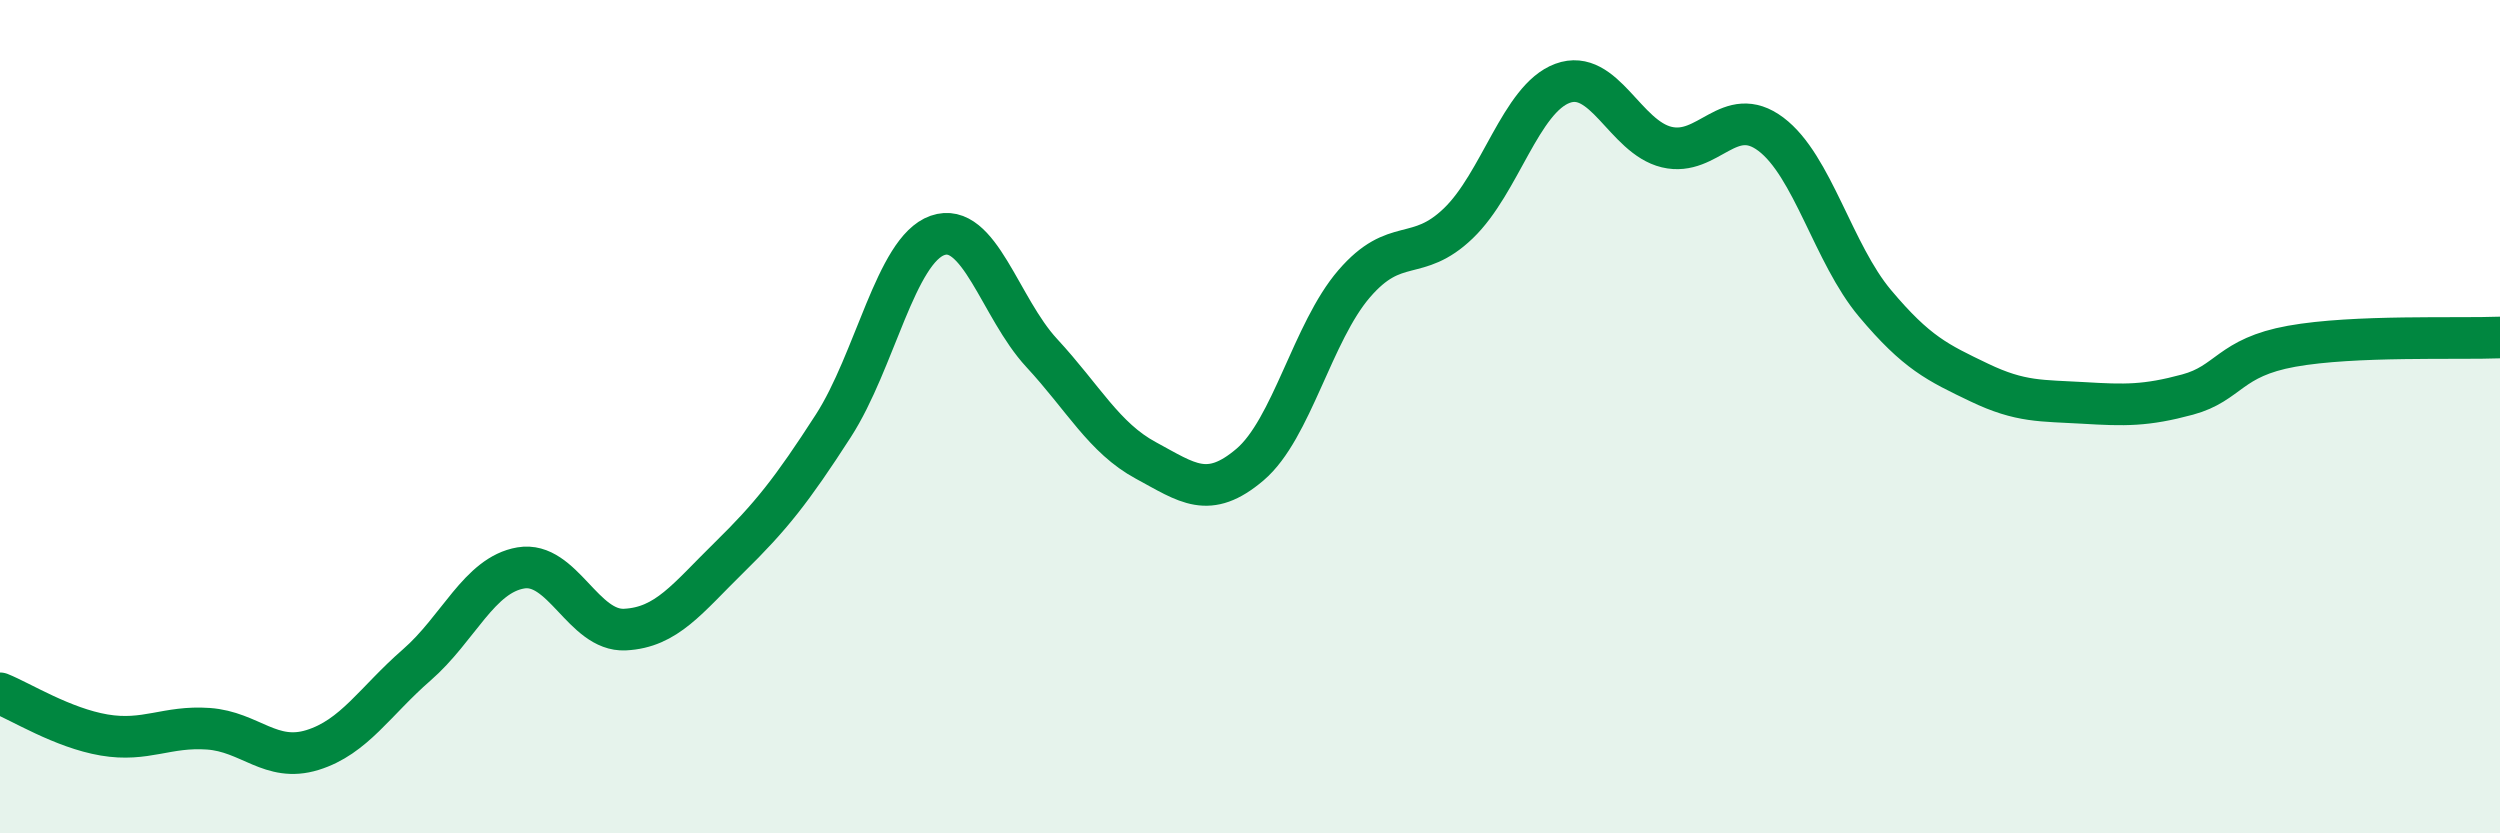 
    <svg width="60" height="20" viewBox="0 0 60 20" xmlns="http://www.w3.org/2000/svg">
      <path
        d="M 0,16.64 C 0.5,16.84 1.5,17.47 2.5,17.64 C 3.5,17.81 4,17.42 5,17.49 C 6,17.56 6.5,18.31 7.5,18 C 8.5,17.69 9,16.83 10,15.96 C 11,15.09 11.5,13.8 12.5,13.63 C 13.5,13.46 14,15.16 15,15.11 C 16,15.06 16.5,14.36 17.5,13.38 C 18.5,12.4 19,11.77 20,10.22 C 21,8.67 21.5,6 22.5,5.65 C 23.5,5.3 24,7.39 25,8.47 C 26,9.55 26.5,10.51 27.5,11.05 C 28.5,11.59 29,12 30,11.15 C 31,10.3 31.5,7.97 32.5,6.81 C 33.5,5.65 34,6.32 35,5.36 C 36,4.4 36.5,2.37 37.5,2 C 38.5,1.63 39,3.29 40,3.53 C 41,3.77 41.5,2.47 42.5,3.22 C 43.5,3.97 44,6.09 45,7.28 C 46,8.47 46.5,8.7 47.5,9.18 C 48.5,9.66 49,9.61 50,9.67 C 51,9.73 51.5,9.74 52.5,9.47 C 53.5,9.2 53.5,8.58 55,8.31 C 56.5,8.04 59,8.14 60,8.1L60 20L0 20Z"
        fill="#008740"
        opacity="0.1"
        stroke-linecap="round"
        stroke-linejoin="round"
      />
      <path
        d="M 0,16.64 C 0.5,16.84 1.5,17.47 2.5,17.64 C 3.5,17.81 4,17.42 5,17.49 C 6,17.56 6.5,18.31 7.5,18 C 8.5,17.69 9,16.83 10,15.96 C 11,15.09 11.5,13.8 12.5,13.63 C 13.5,13.46 14,15.16 15,15.11 C 16,15.06 16.5,14.36 17.5,13.38 C 18.5,12.4 19,11.77 20,10.22 C 21,8.67 21.5,6 22.5,5.65 C 23.5,5.3 24,7.39 25,8.47 C 26,9.55 26.5,10.51 27.5,11.05 C 28.5,11.59 29,12 30,11.15 C 31,10.3 31.5,7.97 32.5,6.81 C 33.5,5.65 34,6.32 35,5.36 C 36,4.4 36.5,2.37 37.5,2 C 38.5,1.63 39,3.29 40,3.53 C 41,3.77 41.5,2.47 42.5,3.22 C 43.5,3.97 44,6.09 45,7.28 C 46,8.47 46.5,8.7 47.5,9.18 C 48.5,9.66 49,9.61 50,9.67 C 51,9.73 51.5,9.74 52.5,9.47 C 53.5,9.2 53.5,8.58 55,8.31 C 56.5,8.04 59,8.14 60,8.1"
        stroke="#008740"
        stroke-width="1"
        fill="none"
        stroke-linecap="round"
        stroke-linejoin="round"
      />
    </svg>
  